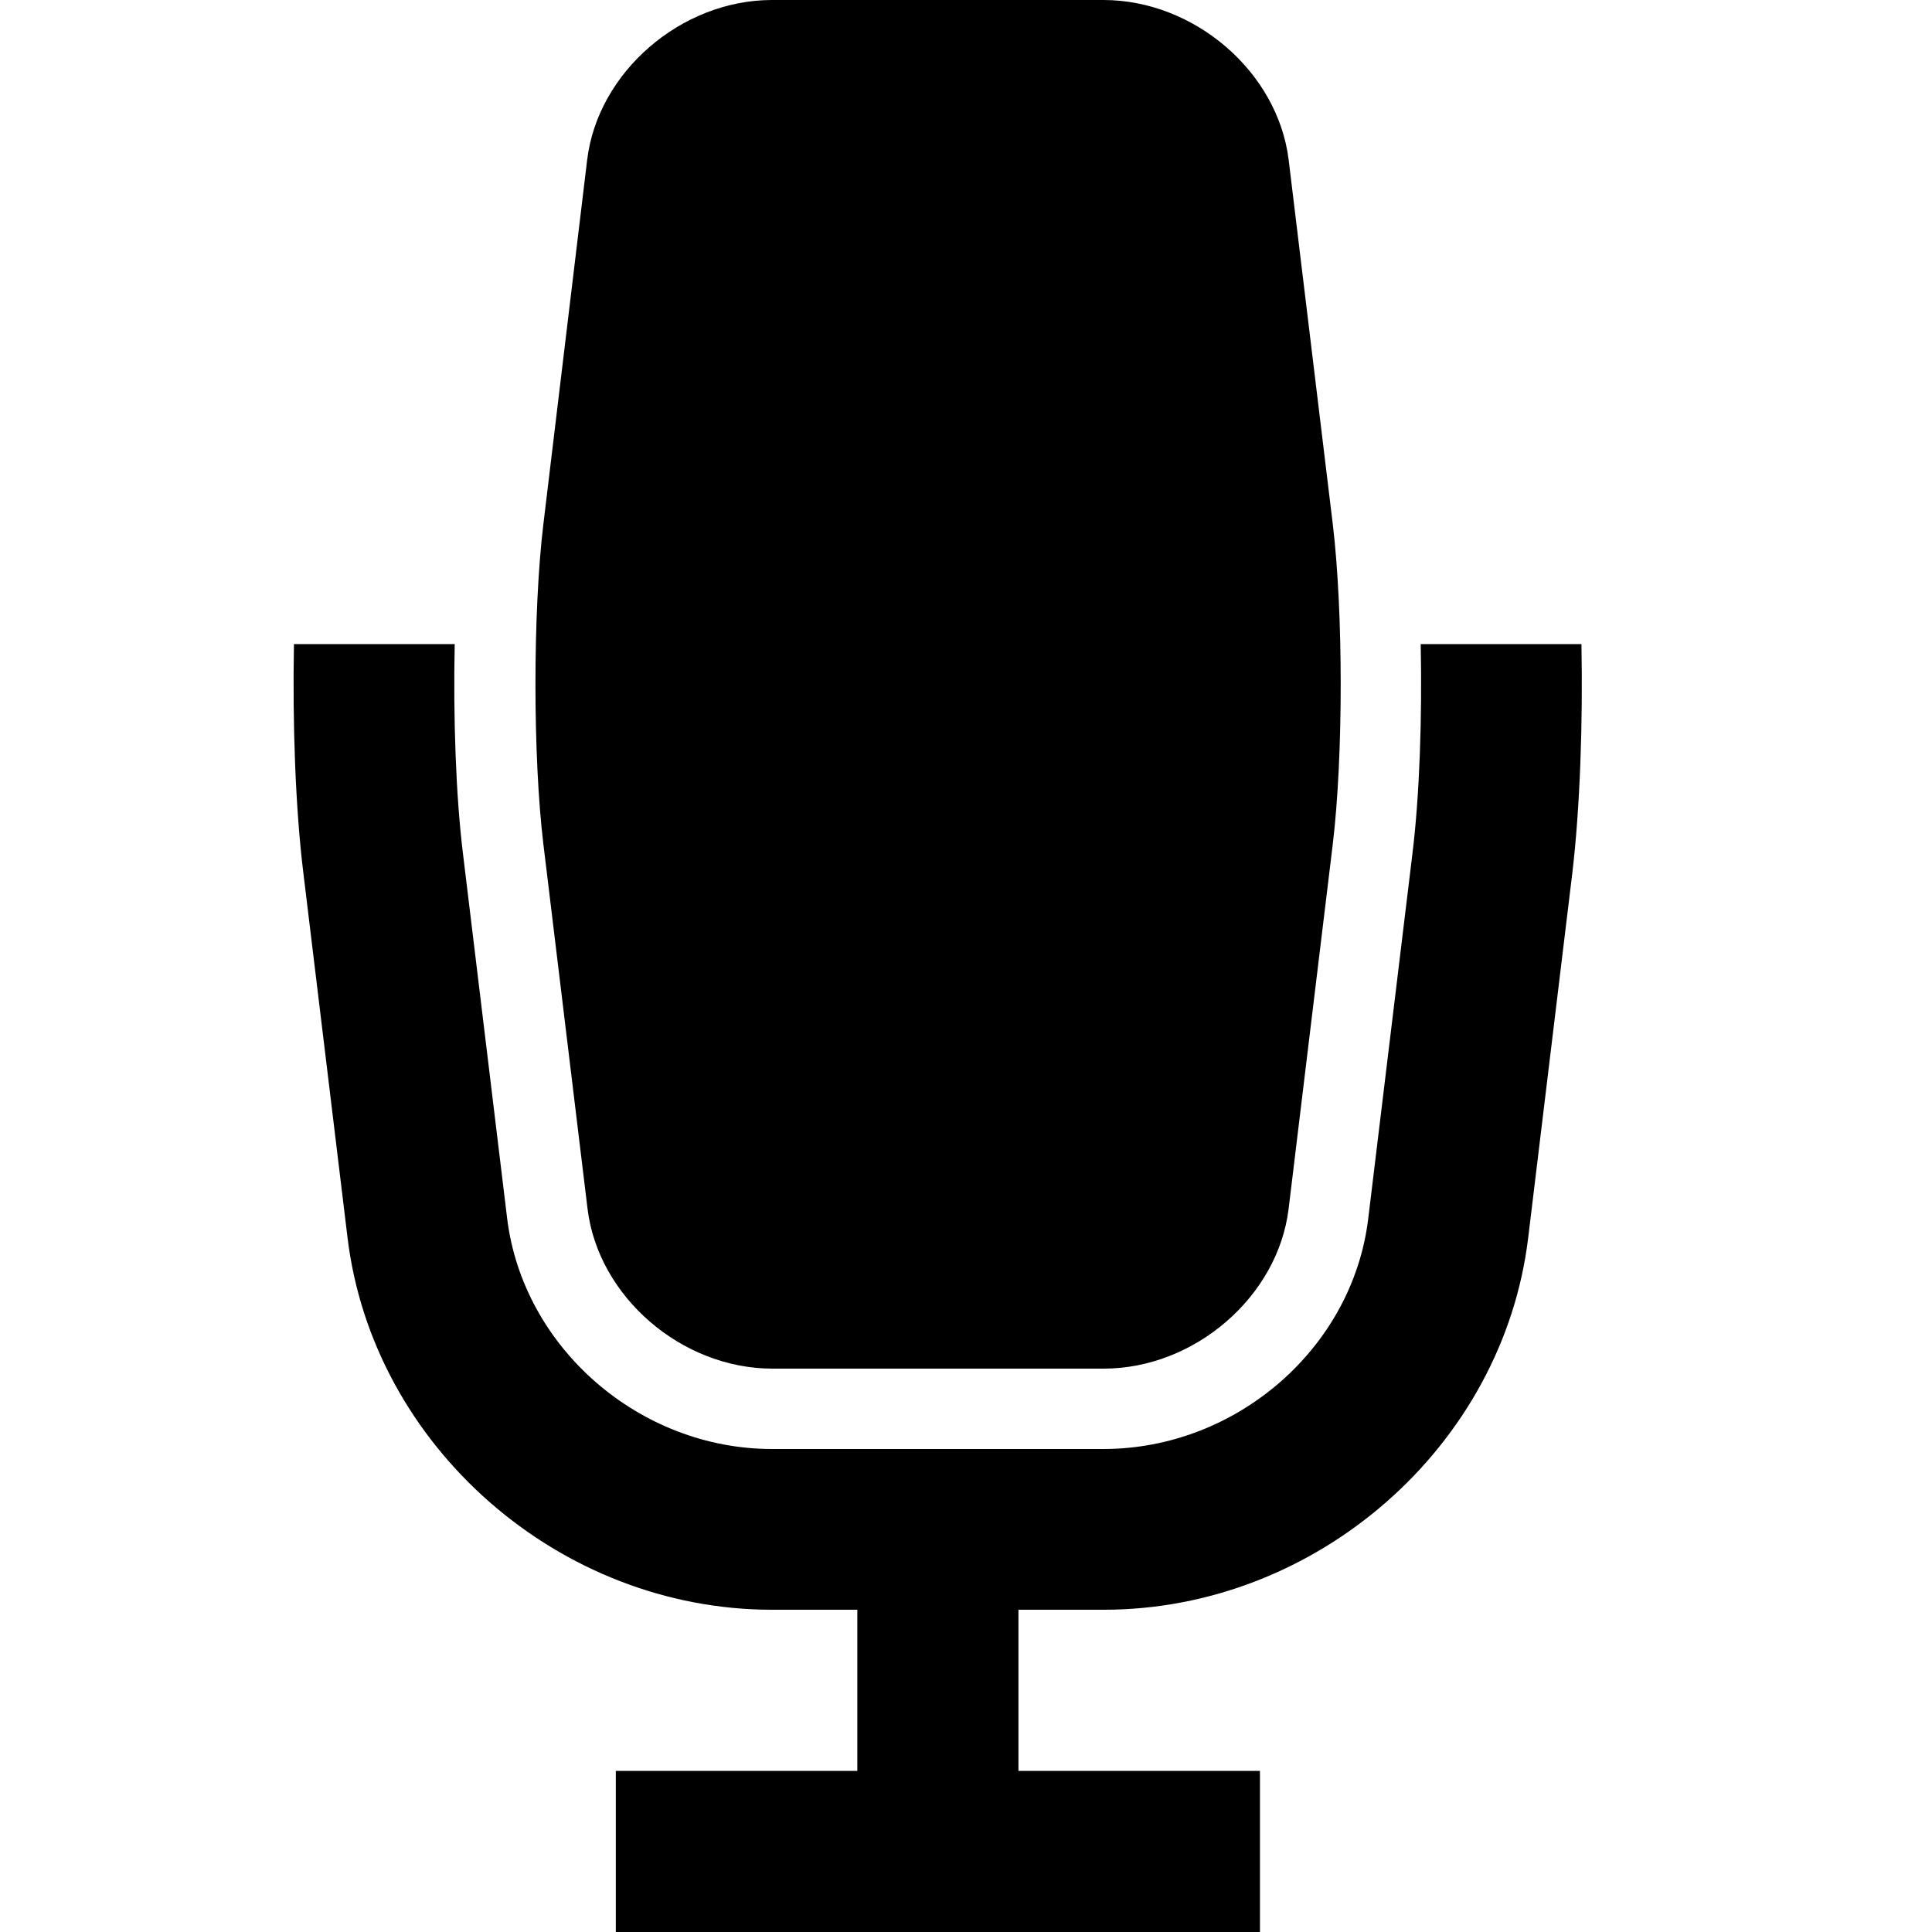 <?xml version="1.0" encoding="utf-8"?>


<svg fill="#000000" height="800px" width="800px" version="1.1" id="Layer_1" xmlns="http://www.w3.org/2000/svg" xmlns:xlink="http://www.w3.org/1999/xlink" 
	 viewBox="0 0 512 512" enable-background="new 0 0 512 512" xml:space="preserve">
<path d="M155.7,320.3c2.8,23.3,24.9,42.4,49,42.4h87.8c24.1,0,46.2-19.1,49-42.4l11.7-96.6c2.8-23.3,2.8-61.4,0-84.8l-11.7-96.6
	C338.6,19,316.5,0,292.4,0h-87.8c-24.1,0-46.2,19.1-49,42.4L144,138.9c-2.8,23.3-2.8,61.5,0,84.8L155.7,320.3z M419.1,170.7h-42.6
	c0.4,19.5-0.3,40.2-2.2,55.6l-11.7,96.6c-4.1,34.3-34.9,61.1-70.2,61.1h-87.8c-35.2,0-66-26.9-70.2-61.1l-11.7-96.6
	c-1.9-15.4-2.6-36.1-2.2-55.6H77.9c-0.4,21.3,0.4,43.6,2.5,60.7L92.1,328c6.7,55.3,56.1,98.6,112.5,98.6h22.6v42.7h-64V512h170.7
	v-42.7h-64v-42.7h22.6c56.5,0,105.9-43.4,112.5-98.7l11.7-96.7C418.7,214.2,419.5,191.9,419.1,170.7z"/>
</svg>